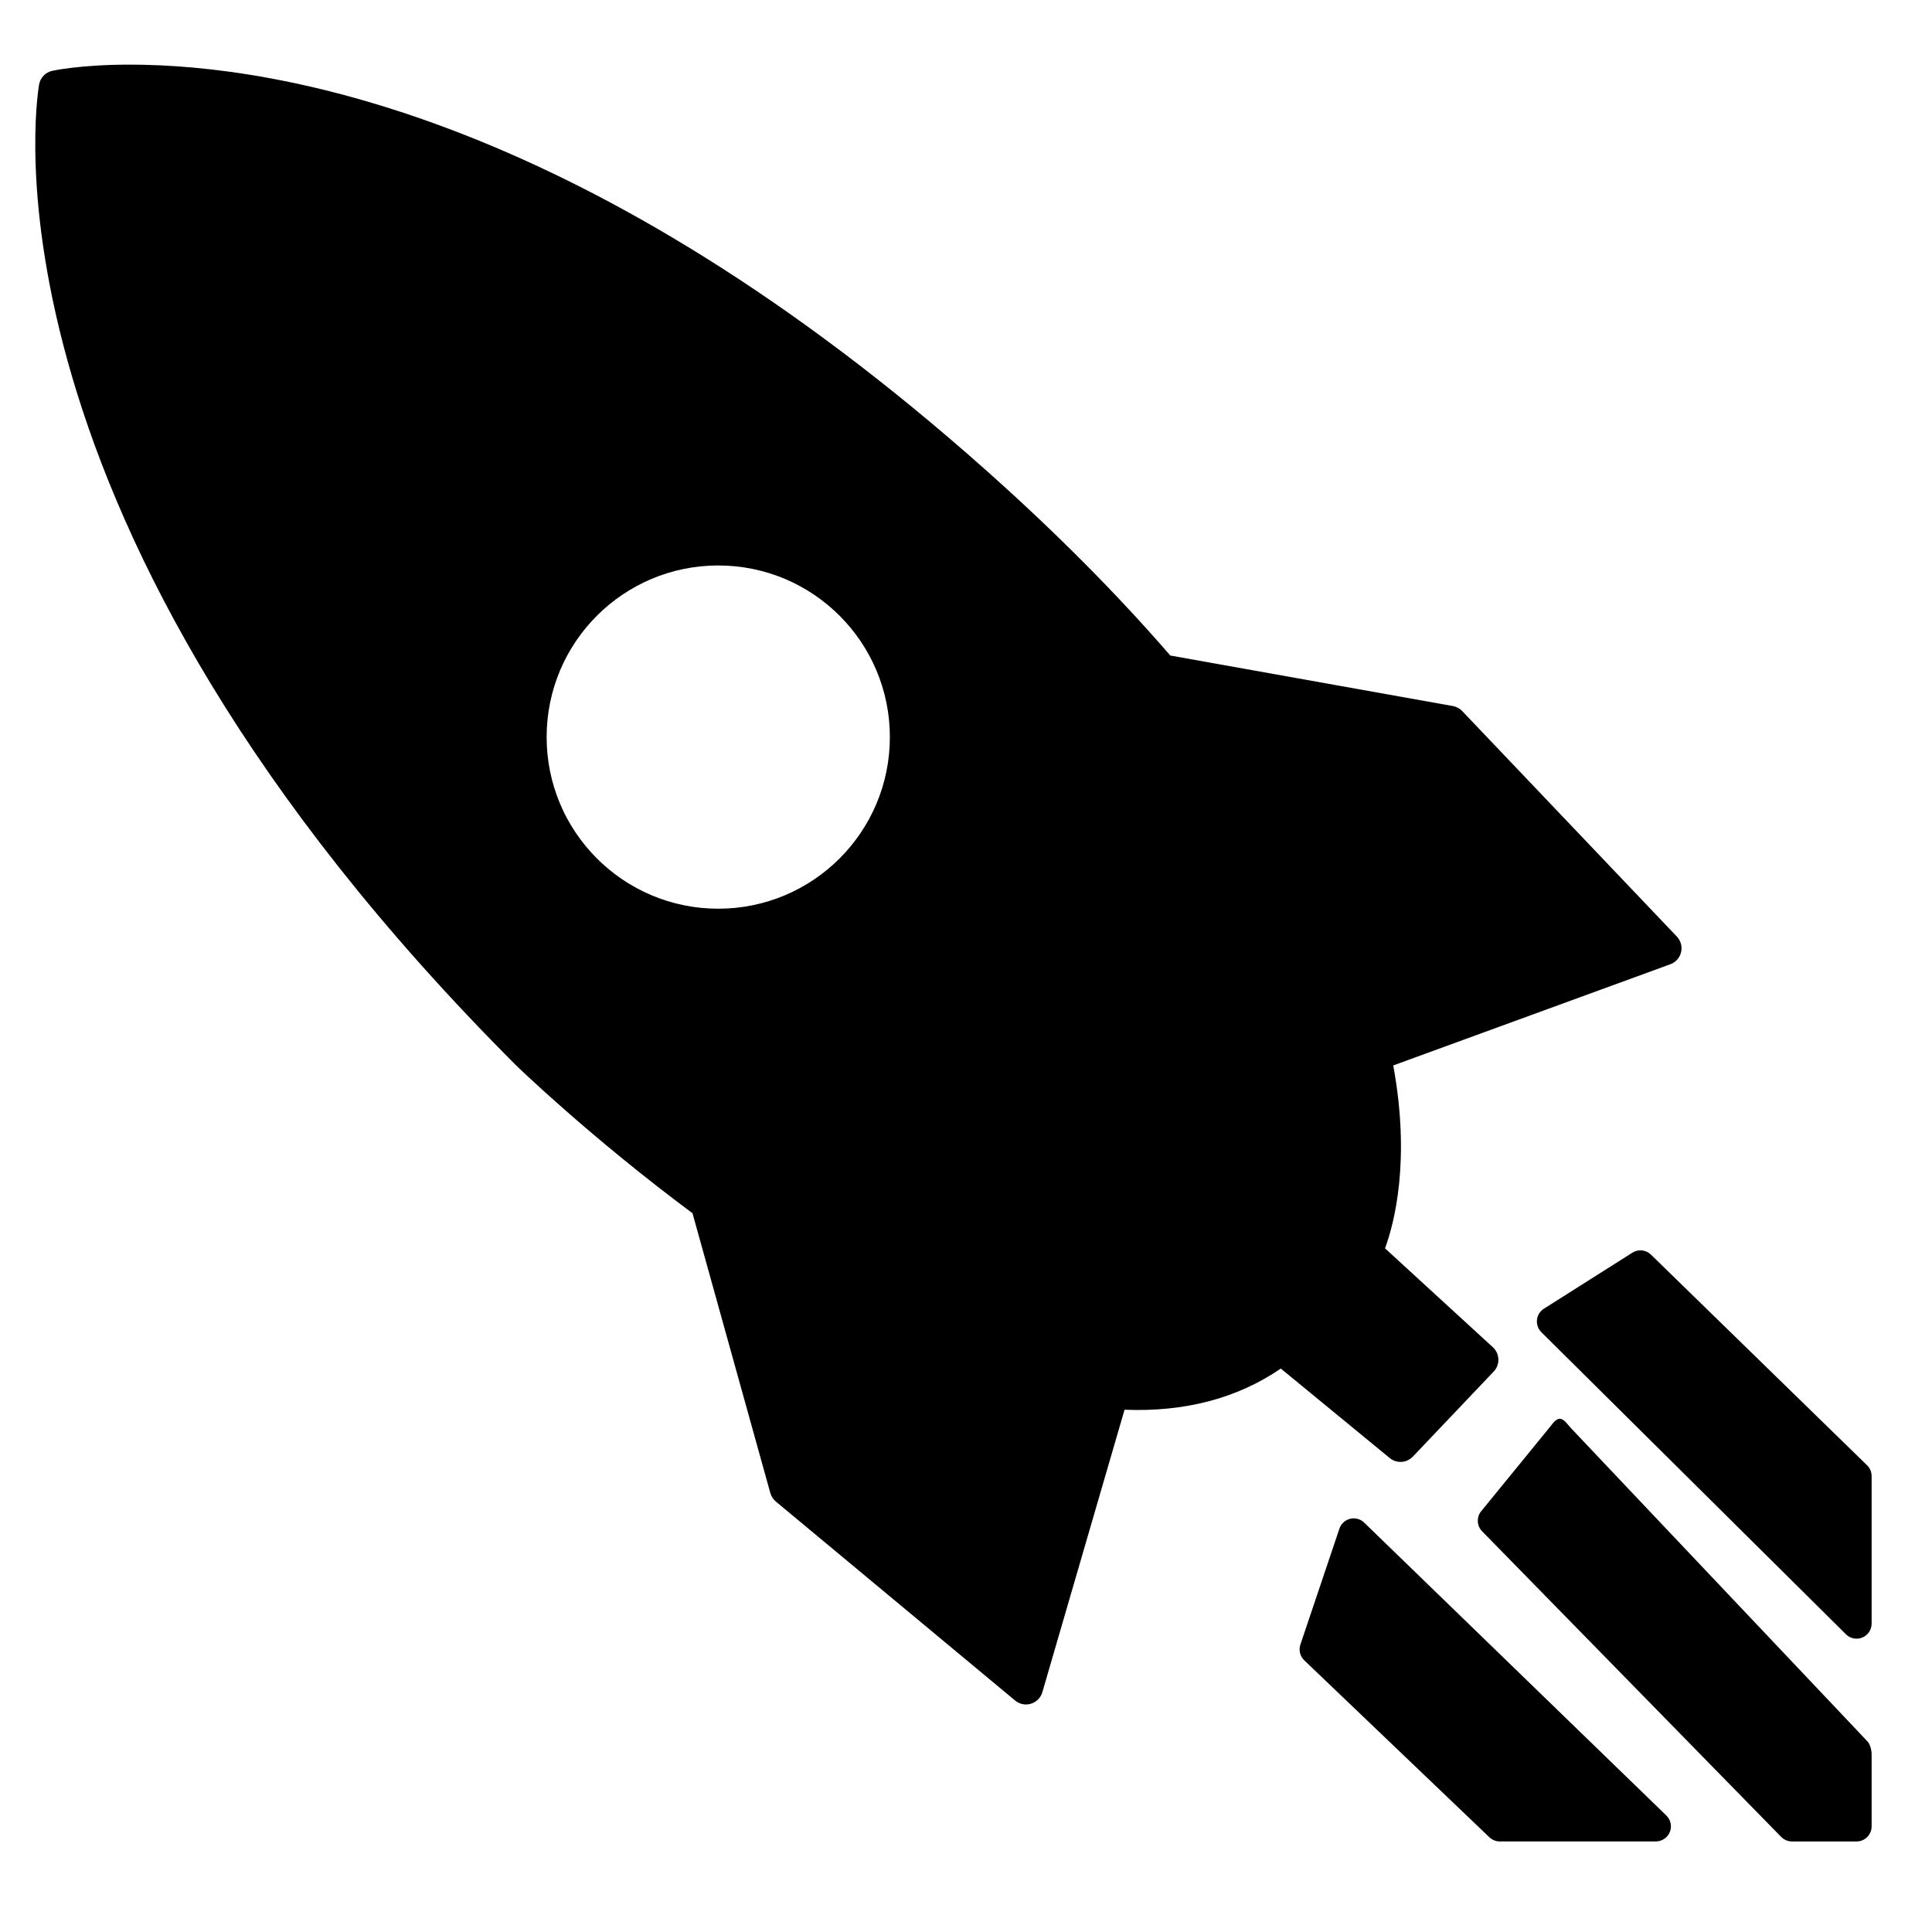 <?xml version="1.0" encoding="iso-8859-1"?>
<!-- Generator: Adobe Illustrator 17.1.0, SVG Export Plug-In . SVG Version: 6.00 Build 0)  -->
<!DOCTYPE svg PUBLIC "-//W3C//DTD SVG 1.1//EN" "http://www.w3.org/Graphics/SVG/1.1/DTD/svg11.dtd">
<svg version="1.1" id="Layer_1" xmlns="http://www.w3.org/2000/svg" xmlns:xlink="http://www.w3.org/1999/xlink" x="0px" y="0px"
	 viewBox="0 0 64 64" style="enable-background:new 0 0 64 64;" xml:space="preserve">
<g>
	<path d="M22.94,40.19l2.578,9.268c0.03,0.111,0.095,0.209,0.183,0.283l7.927,6.592c0.103,0.085,0.23,0.13,0.36,0.13
		c0.056,0,0.11-0.008,0.165-0.025c0.182-0.056,0.323-0.199,0.376-0.381l2.723-9.358c1.984,0.08,3.735-0.374,5.176-1.364l3.608,2.964
		c0.229,0.187,0.562,0.168,0.767-0.047l2.679-2.819c0.104-0.109,0.159-0.256,0.154-0.408c-0.005-0.151-0.071-0.294-0.183-0.396
		l-3.572-3.276c0.305-0.832,0.852-2.905,0.272-6.059l9.18-3.352c0.179-0.065,0.312-0.216,0.355-0.401
		c0.044-0.185-0.01-0.379-0.141-0.517l-7.108-7.468c-0.083-0.087-0.19-0.145-0.309-0.167l-9.363-1.674
		c-1.762-2.037-3.812-4.098-6.095-6.13C19.526,3.887,9.25,2.141,4.295,2.141c-1.631,0-2.53,0.198-2.568,0.206
		c-0.223,0.05-0.393,0.23-0.432,0.455c-0.1,0.582-2.238,14.45,15.809,32.497C17.128,35.322,19.547,37.667,22.94,40.19z
		 M23.793,30.102c-3.14,0-5.685-2.545-5.685-5.685s2.545-5.685,5.685-5.685s5.685,2.545,5.685,5.685S26.933,30.102,23.793,30.102z"
		/>
	<path d="M45.191,50.439c-0.122-0.12-0.299-0.168-0.466-0.127c-0.167,0.041-0.301,0.164-0.355,0.326l-1.293,3.841
		c-0.062,0.184-0.012,0.387,0.128,0.521l6.132,5.861C49.431,60.95,49.554,61,49.683,61h0h5.169h0c0.204,0,0.387-0.124,0.464-0.312
		c0.076-0.189,0.03-0.405-0.116-0.547L45.191,50.439z"/>
	<path d="M52.039,47.307C51.944,47.208,51.813,47,51.677,47c-0.004,0-0.008,0-0.013,0c-0.141,0-0.273,0.218-0.365,0.325
		l-2.223,2.724c-0.17,0.197-0.161,0.491,0.021,0.677l9.908,10.125c0.094,0.096,0.223,0.15,0.357,0.15h0H61h0.5
		c0.276,0,0.5-0.224,0.5-0.5v-2.394c0-0.128-0.05-0.328-0.138-0.421L52.039,47.307z"/>
	<path d="M61.849,48.539l-7.159-6.978c-0.166-0.163-0.423-0.188-0.616-0.064l-2.931,1.856c-0.129,0.082-0.213,0.217-0.229,0.368
		s0.037,0.302,0.145,0.409l10.09,10.008c0.096,0.095,0.224,0.145,0.353,0.145c0.064,0,0.13-0.013,0.192-0.039
		C61.879,54.167,62,53.985,62,53.783v-4.887C62,48.762,61.945,48.632,61.849,48.539z"/>
</g>
</svg>
